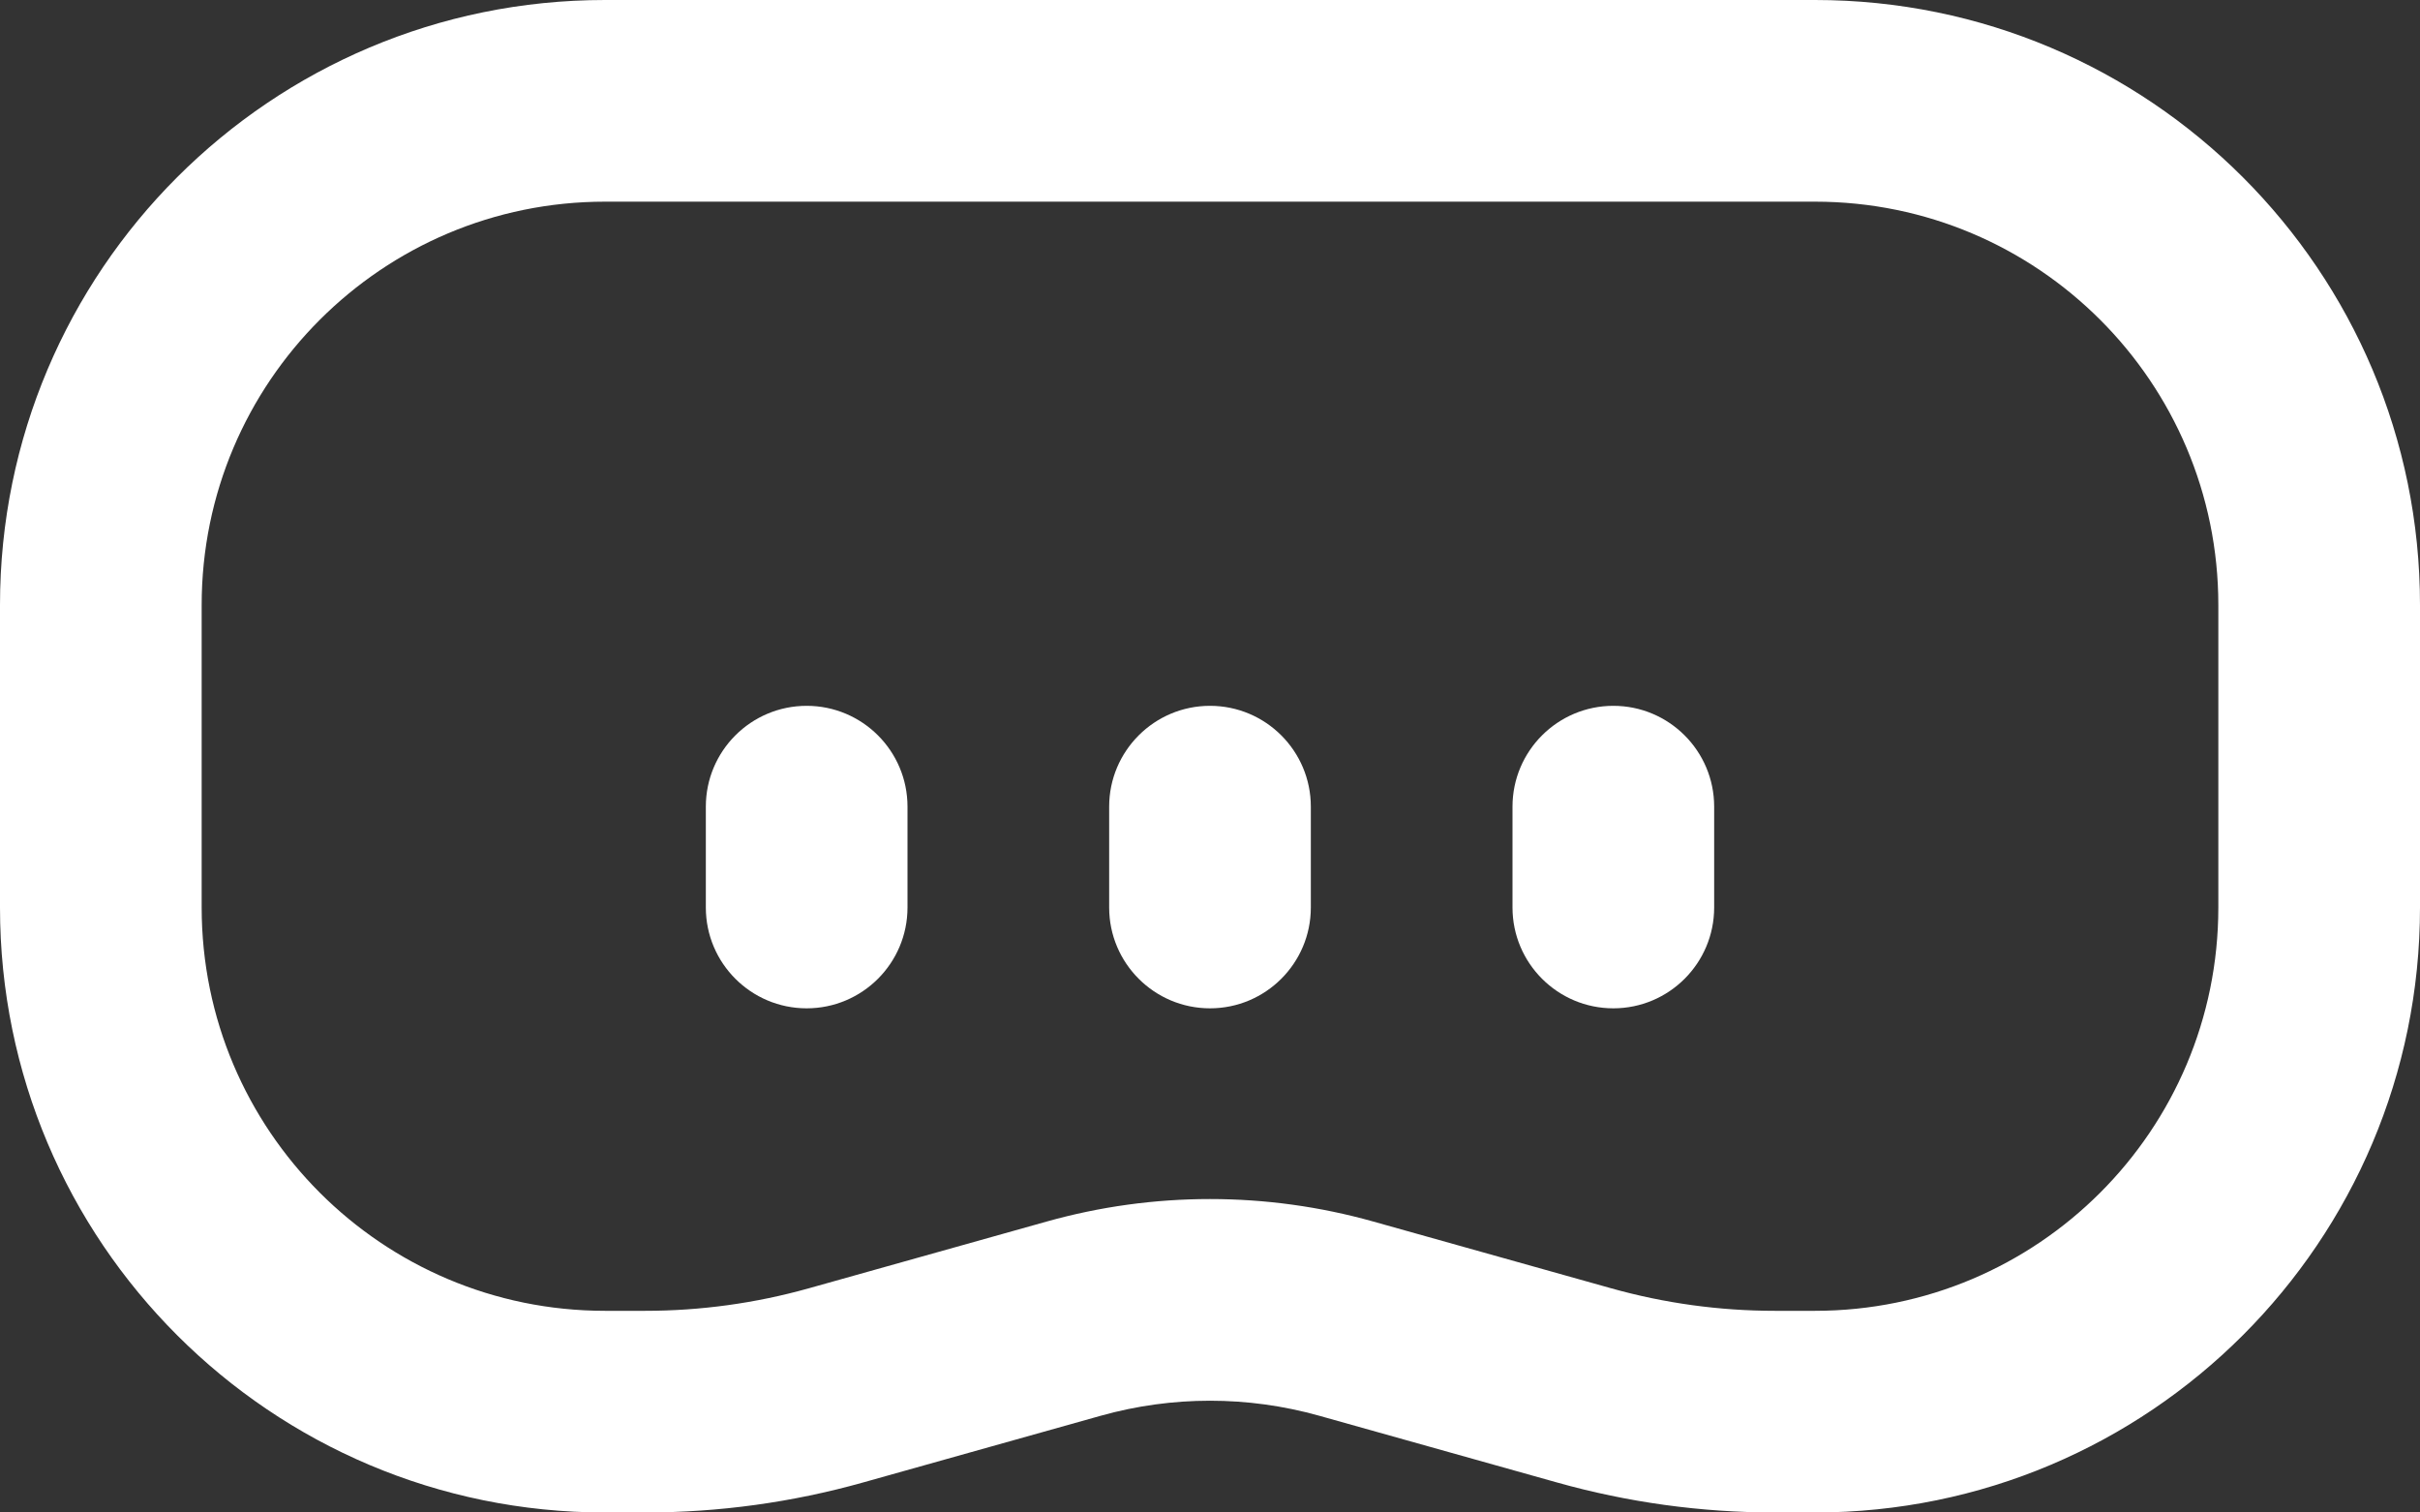 <svg width="24" height="15" viewBox="0 0 24 15" fill="none" xmlns="http://www.w3.org/2000/svg">
<rect x="0" y="0" width="24" height="15" fill="#333333" stroke="none"/>
<path fill-rule="evenodd" clip-rule="evenodd" d="M18 2H6C3.791 2 2 3.791 2 6V9C2 11.209 3.791 13 6 13H6.398C6.947 13 7.492 12.925 8.02 12.777L10.379 12.115C11.439 11.817 12.561 11.817 13.621 12.115L15.98 12.777C16.508 12.925 17.053 13 17.602 13H18C20.209 13 22 11.209 22 9V6C22 3.791 20.209 2 18 2ZM6 0C2.686 0 0 2.686 0 6V9C0 12.314 2.686 15 6 15H6.398C7.129 15 7.857 14.9 8.561 14.702L10.919 14.04C11.626 13.842 12.374 13.842 13.081 14.04L15.44 14.702C16.143 14.9 16.871 15 17.602 15H18C21.314 15 24 12.314 24 9V6C24 2.686 21.314 0 18 0H6Z" fill="white"/>
<path fill-rule="evenodd" clip-rule="evenodd" d="M12 10C11.448 10 11 9.552 11 9V8C11 7.448 11.448 7 12 7C12.552 7 13 7.448 13 8V9C13 9.552 12.552 10 12 10Z" fill="white"/>
<path fill-rule="evenodd" clip-rule="evenodd" d="M8 10C7.448 10 7 9.552 7 9V8C7 7.448 7.448 7 8 7C8.552 7 9 7.448 9 8V9C9 9.552 8.552 10 8 10Z" fill="white"/>
<path fill-rule="evenodd" clip-rule="evenodd" d="M16 10C15.448 10 15 9.552 15 9V8C15 7.448 15.448 7 16 7C16.552 7 17 7.448 17 8V9C17 9.552 16.552 10 16 10Z" fill="white"/>
</svg>
